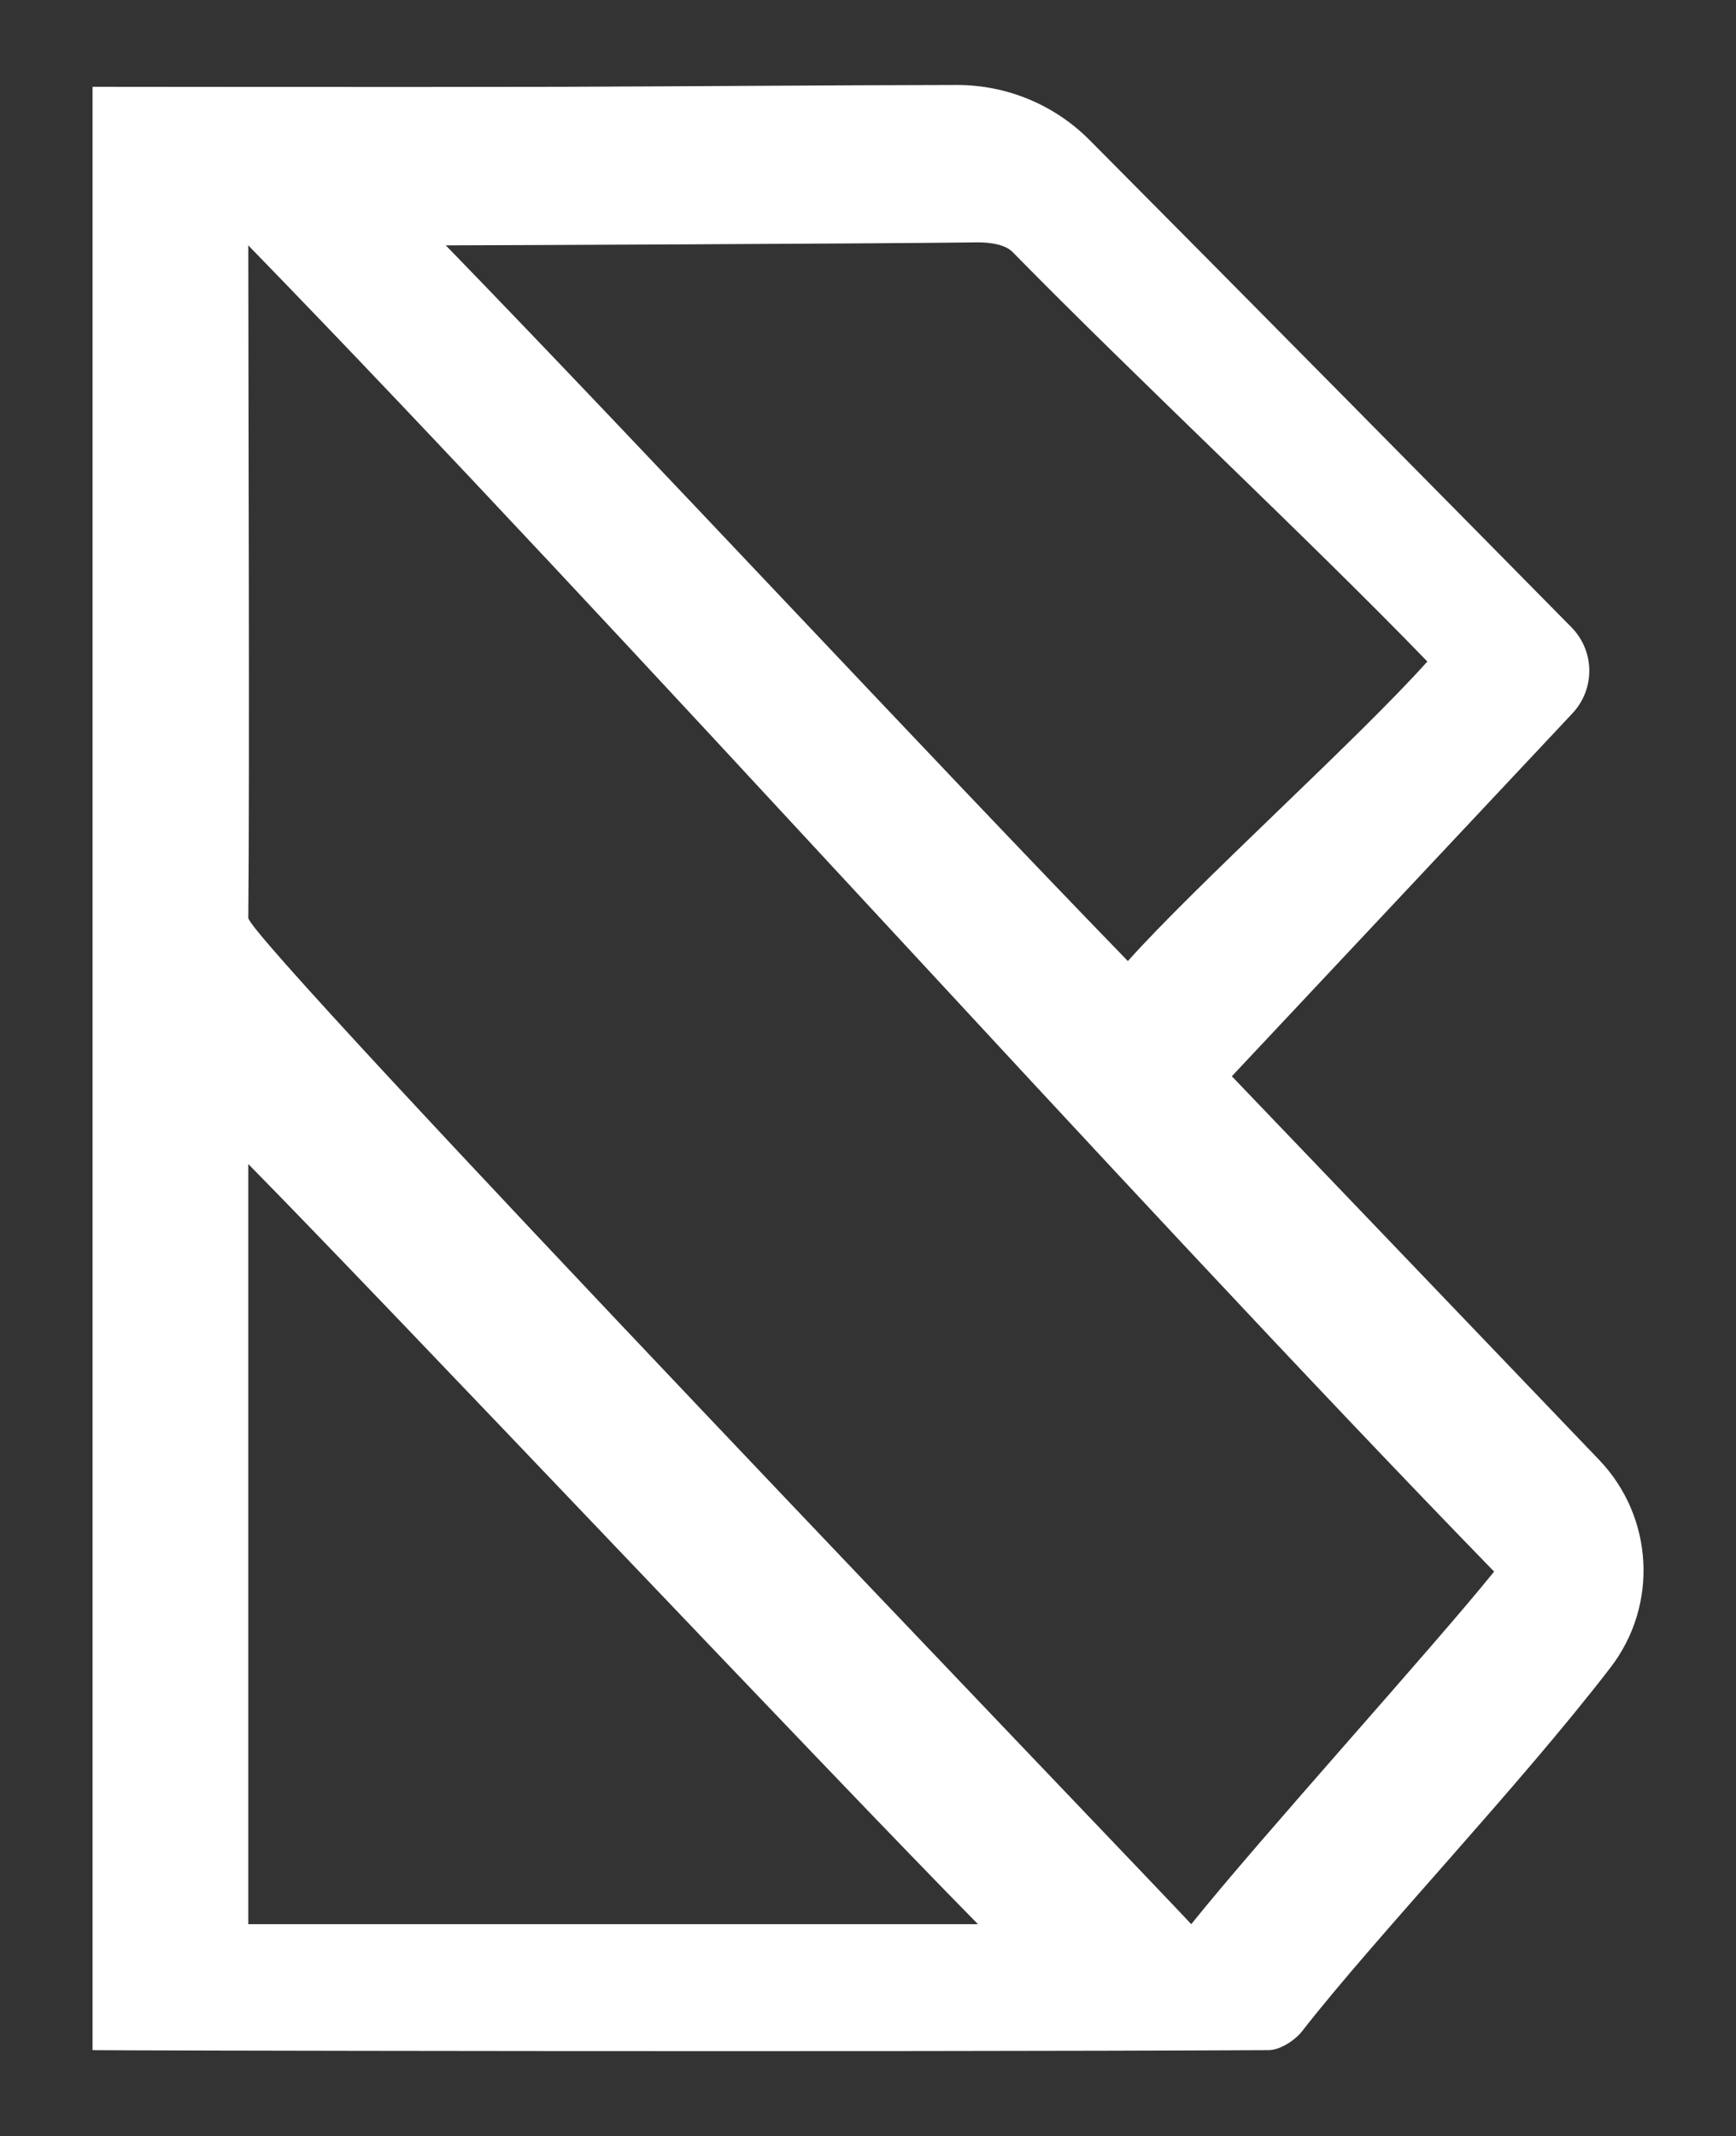 <?xml version="1.0" encoding="UTF-8"?>
<svg id="Layer_1" xmlns="http://www.w3.org/2000/svg" viewBox="0 0 86.84 106.82">
    <rect x="0" y="0" width="86.84" height="106.82" fill="#333333" stroke="none"/>
    <defs>
        <style>.cls-1{fill:#fff;stroke-width:0px;}</style>
    </defs>
    <path class="cls-1"
          d="M4.63,102.53V4.34c.62,0,15.57.02,23.42,0,6.61-.02,13.22-.08,19.83-.09,2.49,0,4.87.99,6.62,2.75,7.63,7.67,19.37,19.56,24.11,24.37,1.17,1.19,1.19,3.08.05,4.3l-17.04,18.15c6.02,6.29,12.15,12.69,18.37,19.18,2.73,2.85,2.98,7.26.57,10.39-4.6,5.98-11.76,13.48-15.43,18.19-.36.46-1.11.94-1.68.94-19.87.1-58.39.02-58.82,0ZM12.42,12.27c0,6.96.07,26.8,0,33.63-.01,1.11,44.85,47.82,47.17,50.32,3.57-4.44,12-13.73,15.15-17.63C55.6,58.9,31.51,31.9,12.42,12.27ZM71.4,33.08c-5.82-6.02-14.55-14.16-20.75-20.48-.37-.38-1.14-.48-1.72-.48-5.47.07-25.47.15-26.63.15,9.85,10.14,24.15,25.52,34.12,35.79,3.4-3.81,11.56-11.15,14.98-14.98ZM48.92,96.22c-7.56-7.67-29.16-30.56-36.5-38.01v38.01h36.5Z"/>
</svg>